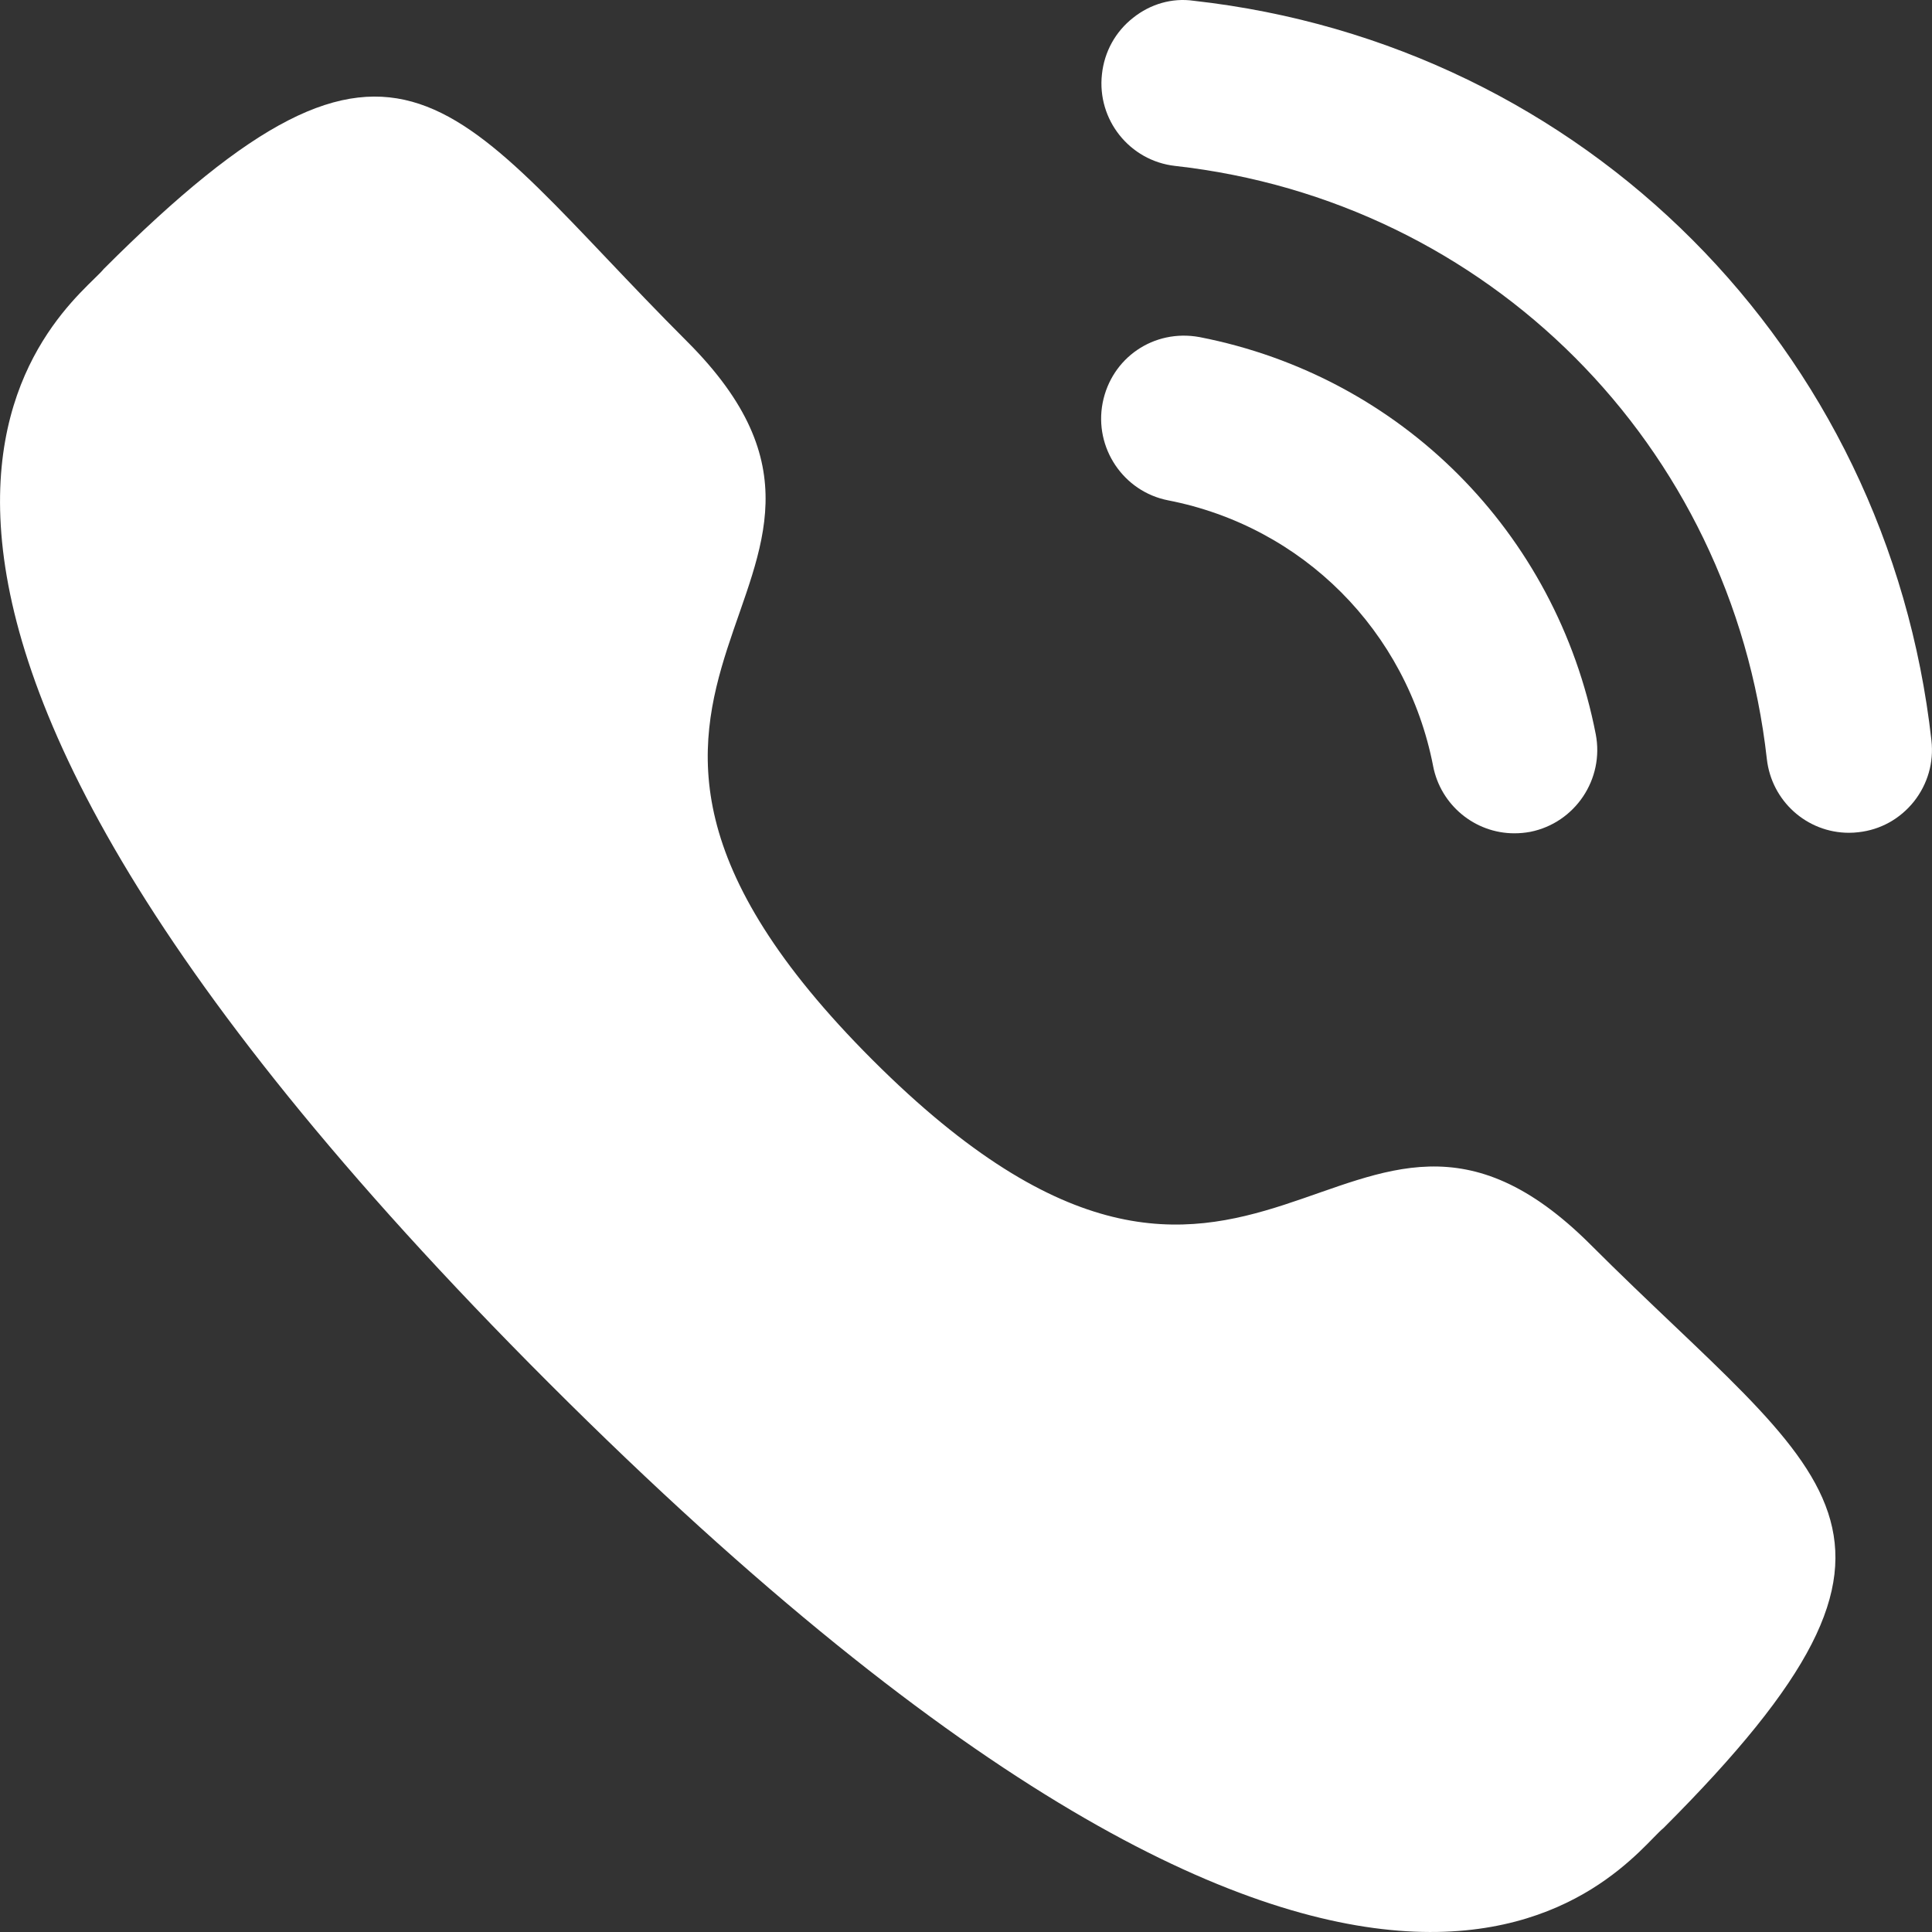 <svg width="41" height="41" viewBox="0 0 41 41" fill="none" xmlns="http://www.w3.org/2000/svg">
<rect x="0" y="0" width="41" height="41" fill="#333333" stroke="none"/>
<path d="M25.458 7.154C24.482 6.974 23.586 7.597 23.4 8.549C23.215 9.502 23.839 10.432 24.789 10.618C27.647 11.175 29.854 13.388 30.413 16.256V16.258C30.573 17.084 31.299 17.684 32.136 17.684C32.249 17.684 32.361 17.674 32.475 17.653C33.425 17.463 34.049 16.535 33.864 15.58C33.029 11.296 29.731 7.988 25.458 7.154Z" fill="white"/>
<path d="M25.329 0.016C24.872 -0.049 24.412 0.086 24.047 0.377C23.671 0.672 23.436 1.098 23.385 1.575C23.277 2.54 23.973 3.413 24.937 3.521C31.582 4.263 36.748 9.44 37.495 16.106C37.595 16.999 38.344 17.673 39.238 17.673C39.306 17.673 39.371 17.669 39.438 17.661C39.906 17.61 40.322 17.378 40.617 17.009C40.908 16.641 41.041 16.182 40.988 15.713C40.057 7.395 33.62 0.94 25.329 0.016Z" fill="white"/>
<path fill-rule="evenodd" clip-rule="evenodd" d="M18.516 22.493C26.693 30.669 28.548 21.211 33.755 26.414C38.775 31.432 41.66 32.438 35.3 38.796C34.503 39.436 29.442 47.138 11.654 29.355C-6.136 11.57 1.562 6.503 2.202 5.707C8.577 -0.669 9.566 2.233 14.585 7.251C19.792 12.457 10.338 14.318 18.516 22.493Z" fill="white"/>
</svg>
